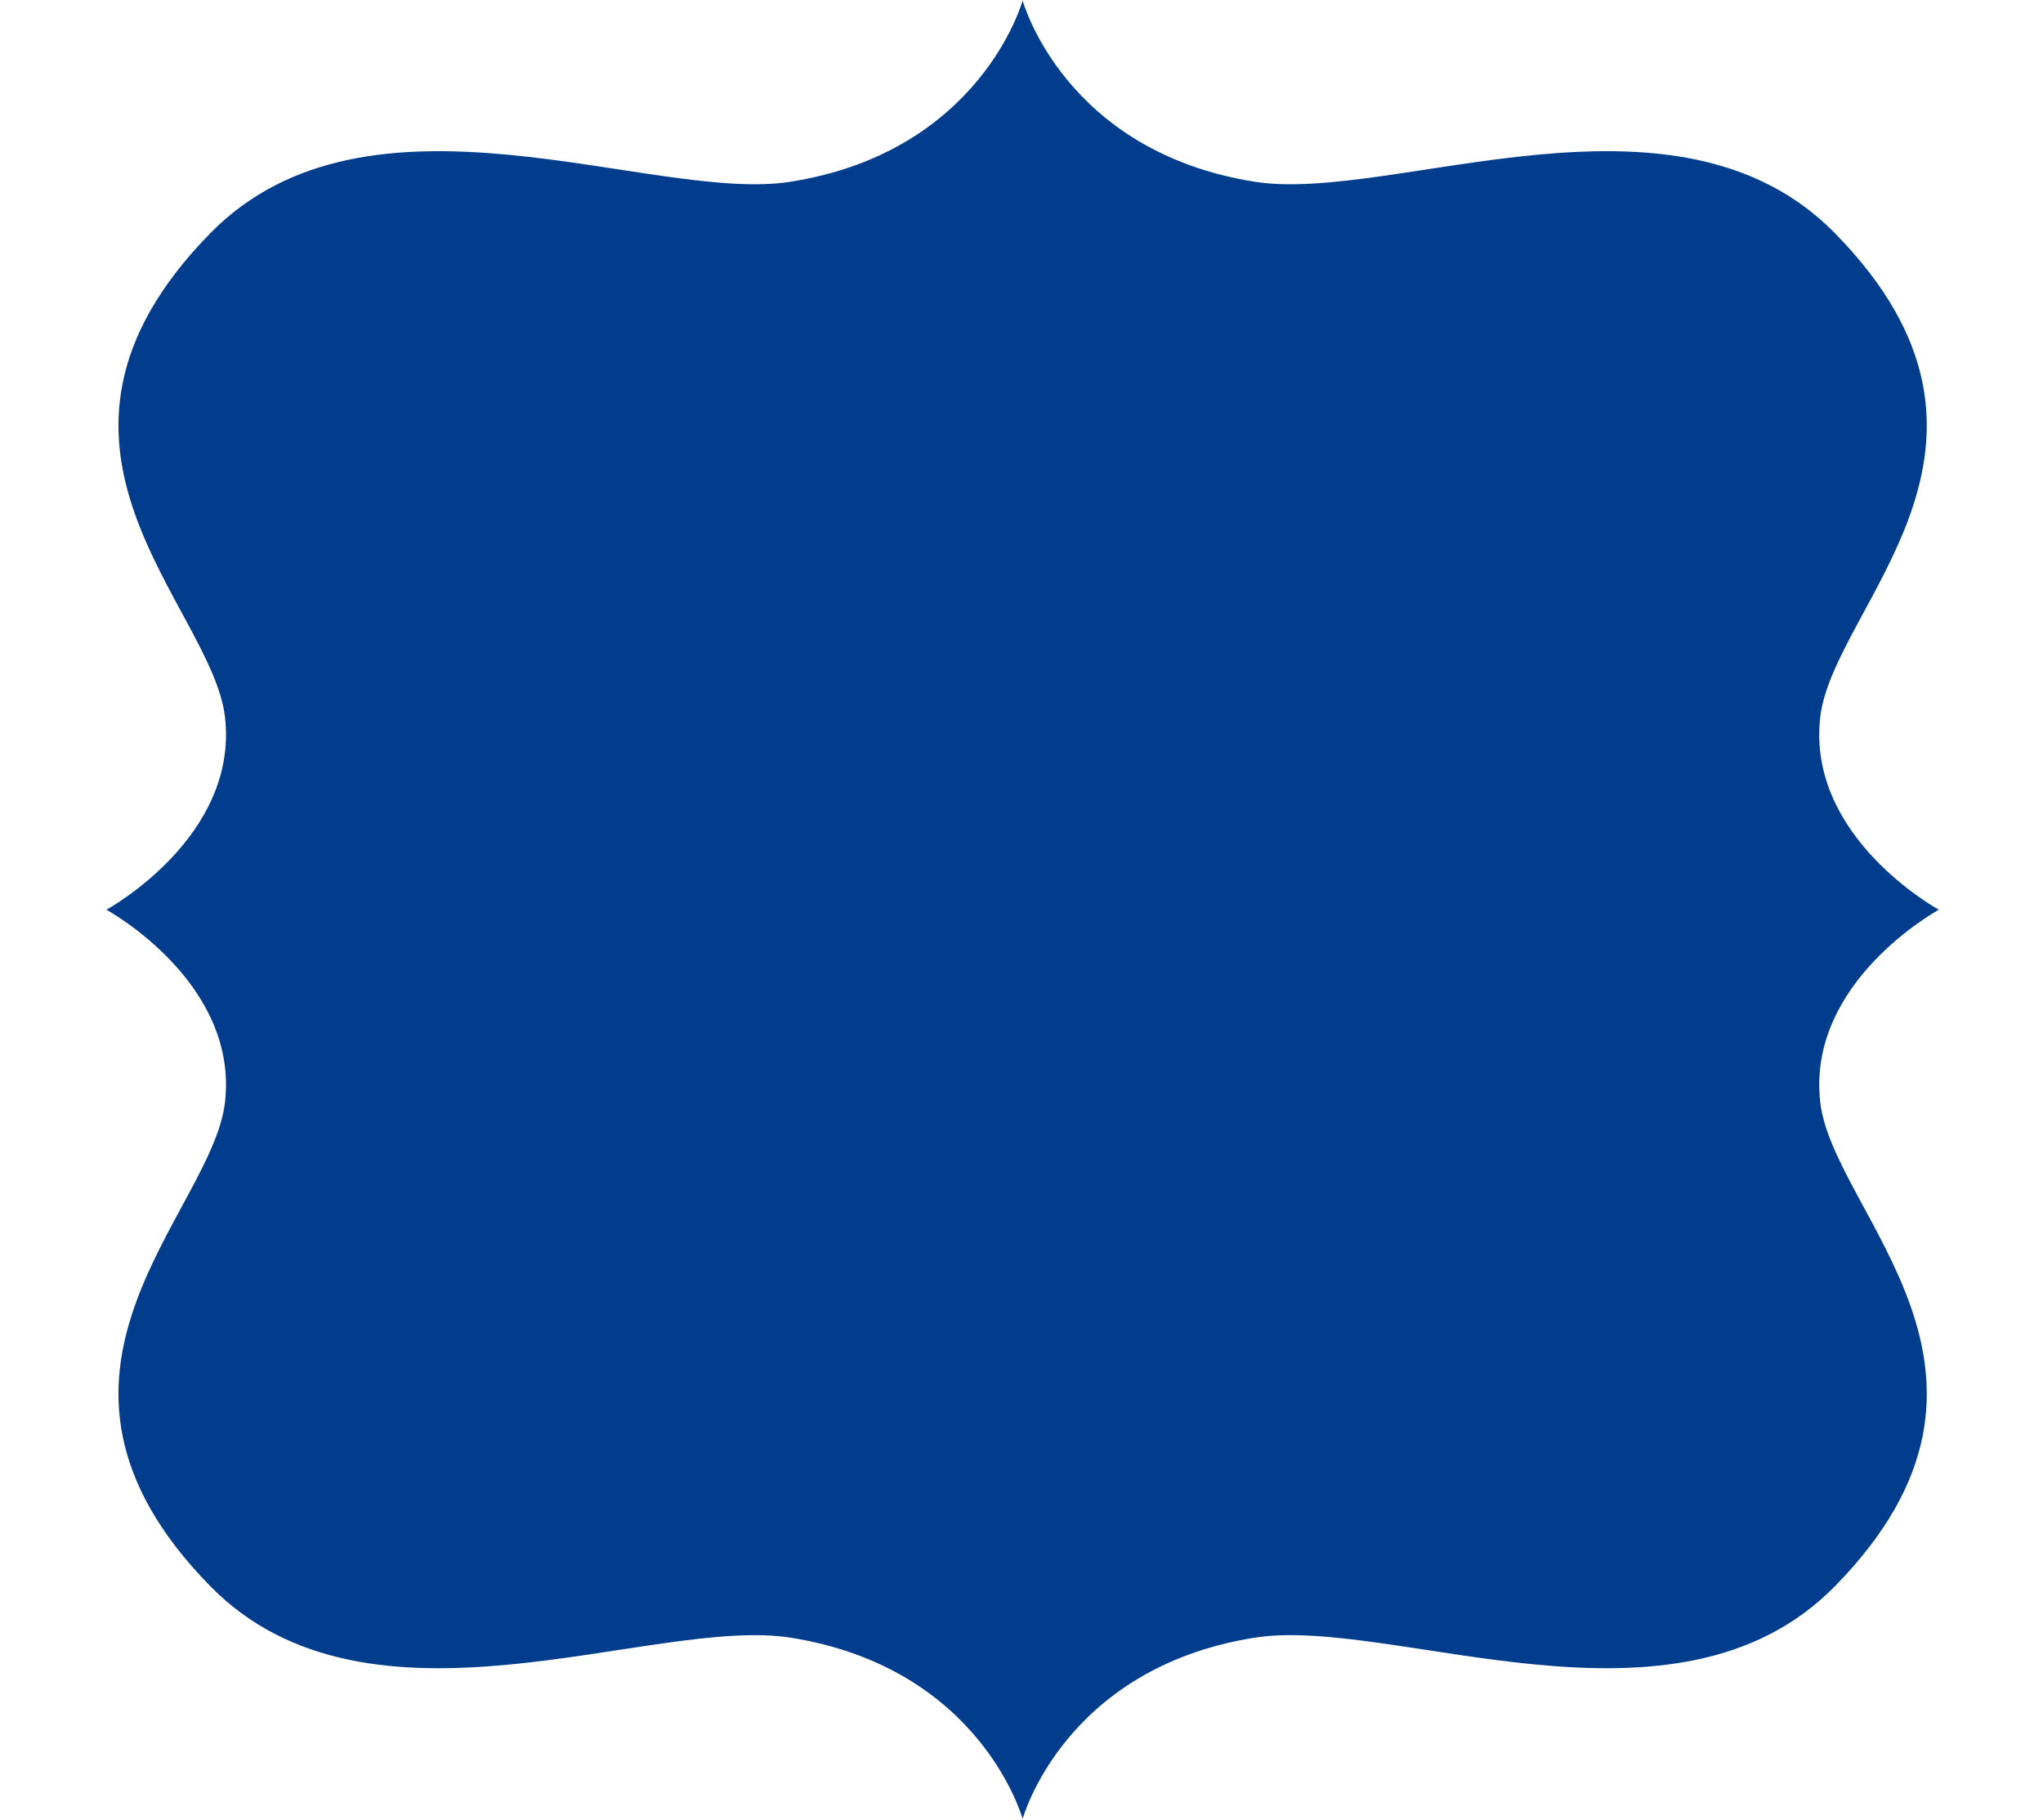 <?xml version="1.0" encoding="UTF-8"?><svg xmlns="http://www.w3.org/2000/svg" xmlns:xlink="http://www.w3.org/1999/xlink" clip-rule="evenodd" fill="#000000" fill-rule="evenodd" height="169.6" preserveAspectRatio="xMidYMid meet" stroke-linejoin="round" stroke-miterlimit="2" version="1" viewBox="4.8 15.2 190.4 169.6" width="190.4" zoomAndPan="magnify"><g><path d="M2208.33 0H4208.33V2000H2208.33z" fill="none" transform="matrix(.1 0 0 .1 -220.833 0)"/><g id="change1_1"><path d="M-388.589,57.882C-388.378,57.766 -369.541,47.415 -371.503,30.169C-373.343,14.003 -403.699,-8.899 -373.621,-39.557C-350.65,-62.97 -309.978,-43.805 -290.017,-46.975C-262.644,-51.322 -256.648,-72.945 -256.613,-73.075L-256.613,-73.075C-256.578,-72.949 -250.584,-51.322 -223.208,-46.975C-203.247,-43.805 -162.575,-62.97 -139.604,-39.557C-109.526,-8.899 -139.882,14.003 -141.722,30.169C-143.685,47.415 -124.847,57.766 -124.636,57.882L-124.634,57.882L-124.635,57.882L-124.634,57.883L-124.636,57.883C-124.847,57.998 -143.685,68.349 -141.722,85.595C-139.882,101.761 -109.526,124.664 -139.604,155.321C-162.575,178.735 -203.247,159.569 -223.208,162.739C-250.584,167.087 -256.578,188.714 -256.613,188.839L-256.613,188.839C-256.648,188.709 -262.644,167.086 -290.017,162.739C-309.978,159.569 -350.65,178.735 -373.621,155.321C-403.699,124.664 -373.343,101.761 -371.503,85.595C-369.541,68.349 -388.378,57.998 -388.589,57.883L-388.591,57.883L-388.59,57.882L-388.591,57.882L-388.589,57.882Z" fill="#023d8d" transform="matrix(.647 0 0 .647 266.133 62.527)"/></g></g></svg>